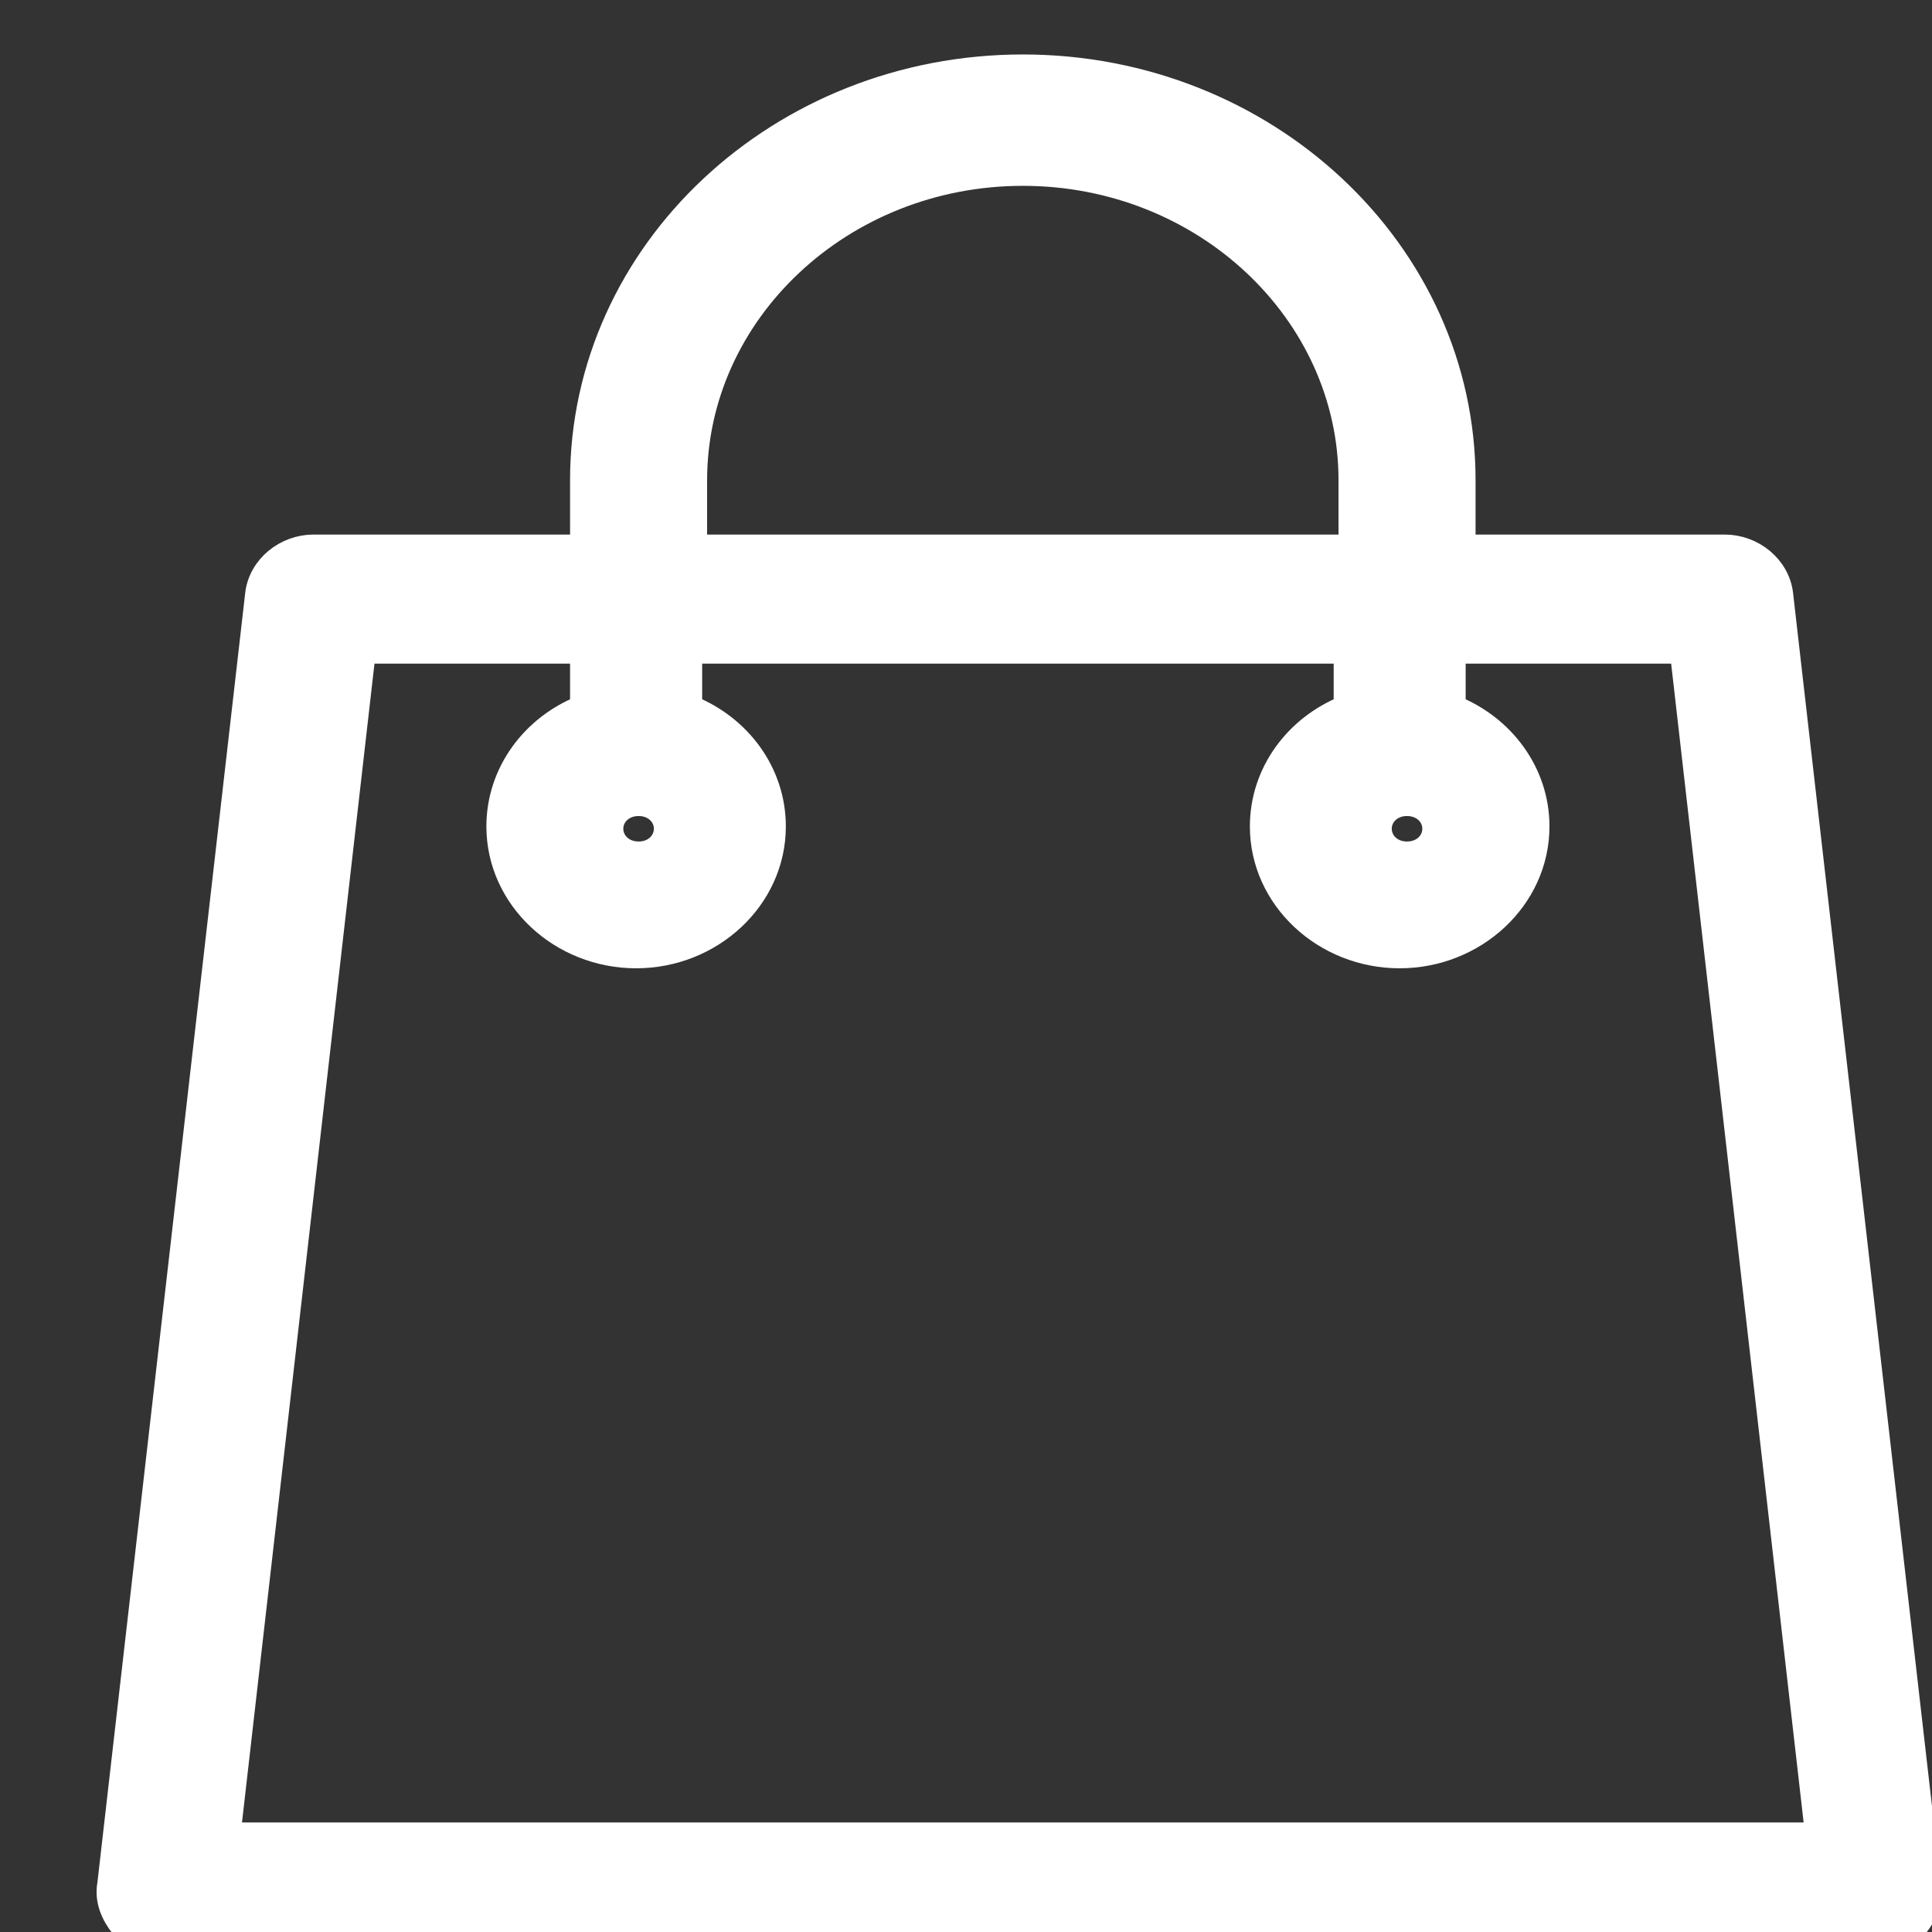 <svg fill="none" width="16" height="16" viewBox="0 0 16 16" class=" vtex-minicart-2-x-cartIcon vtex-minicart-2-x-cartIcon--minicart-v2" xmlns="http://www.w3.org/2000/svg" xmlns:xlink="http://www.w3.org/1999/xlink">
<rect x="0" y="0" width="16" height="16" fill="#333333" stroke="none"/>
<g id="hpa-cart"><path d="M14.75 4.922L14.75 4.921C14.723 4.693 14.512 4.527 14.284 4.527H12.12V3.977C12.12 2.081 10.478 0.551 8.471 0.551C6.463 0.551 4.821 2.081 4.821 3.977V4.527H2.596C2.368 4.527 2.157 4.693 2.13 4.921L2.13 4.922L0.906 15.602C0.88 15.737 0.939 15.861 1.009 15.948C1.094 16.054 1.228 16.1 1.352 16.1H15.528C15.652 16.1 15.786 16.054 15.871 15.948C15.941 15.861 16 15.737 15.973 15.602L14.75 4.922ZM11.652 6.658C11.787 6.658 11.879 6.753 11.879 6.863C11.879 6.974 11.787 7.069 11.652 7.069C11.518 7.069 11.426 6.974 11.426 6.863C11.426 6.753 11.518 6.658 11.652 6.658ZM5.756 3.977C5.756 2.586 6.969 1.439 8.471 1.439C9.972 1.439 11.185 2.586 11.185 3.977V4.527H5.756V3.977ZM5.289 6.658C5.423 6.658 5.515 6.753 5.515 6.863C5.515 6.974 5.423 7.069 5.289 7.069C5.154 7.069 5.062 6.974 5.062 6.863C5.062 6.753 5.154 6.658 5.289 6.658ZM13.929 5.396L15.049 15.193H1.892L3.012 5.396H4.821V5.857C4.413 6.02 4.128 6.401 4.128 6.844C4.128 7.441 4.648 7.919 5.268 7.919C5.888 7.919 6.408 7.441 6.408 6.844C6.408 6.401 6.123 6.02 5.715 5.857V5.396H11.145V5.857C10.736 6.02 10.451 6.401 10.451 6.844C10.451 7.441 10.971 7.919 11.591 7.919C12.211 7.919 12.732 7.441 12.732 6.844C12.732 6.401 12.446 6.02 12.038 5.857V5.396H13.929Z" fill="#fff" stroke="#fff" stroke-width="0.2"></path></g>
</svg>